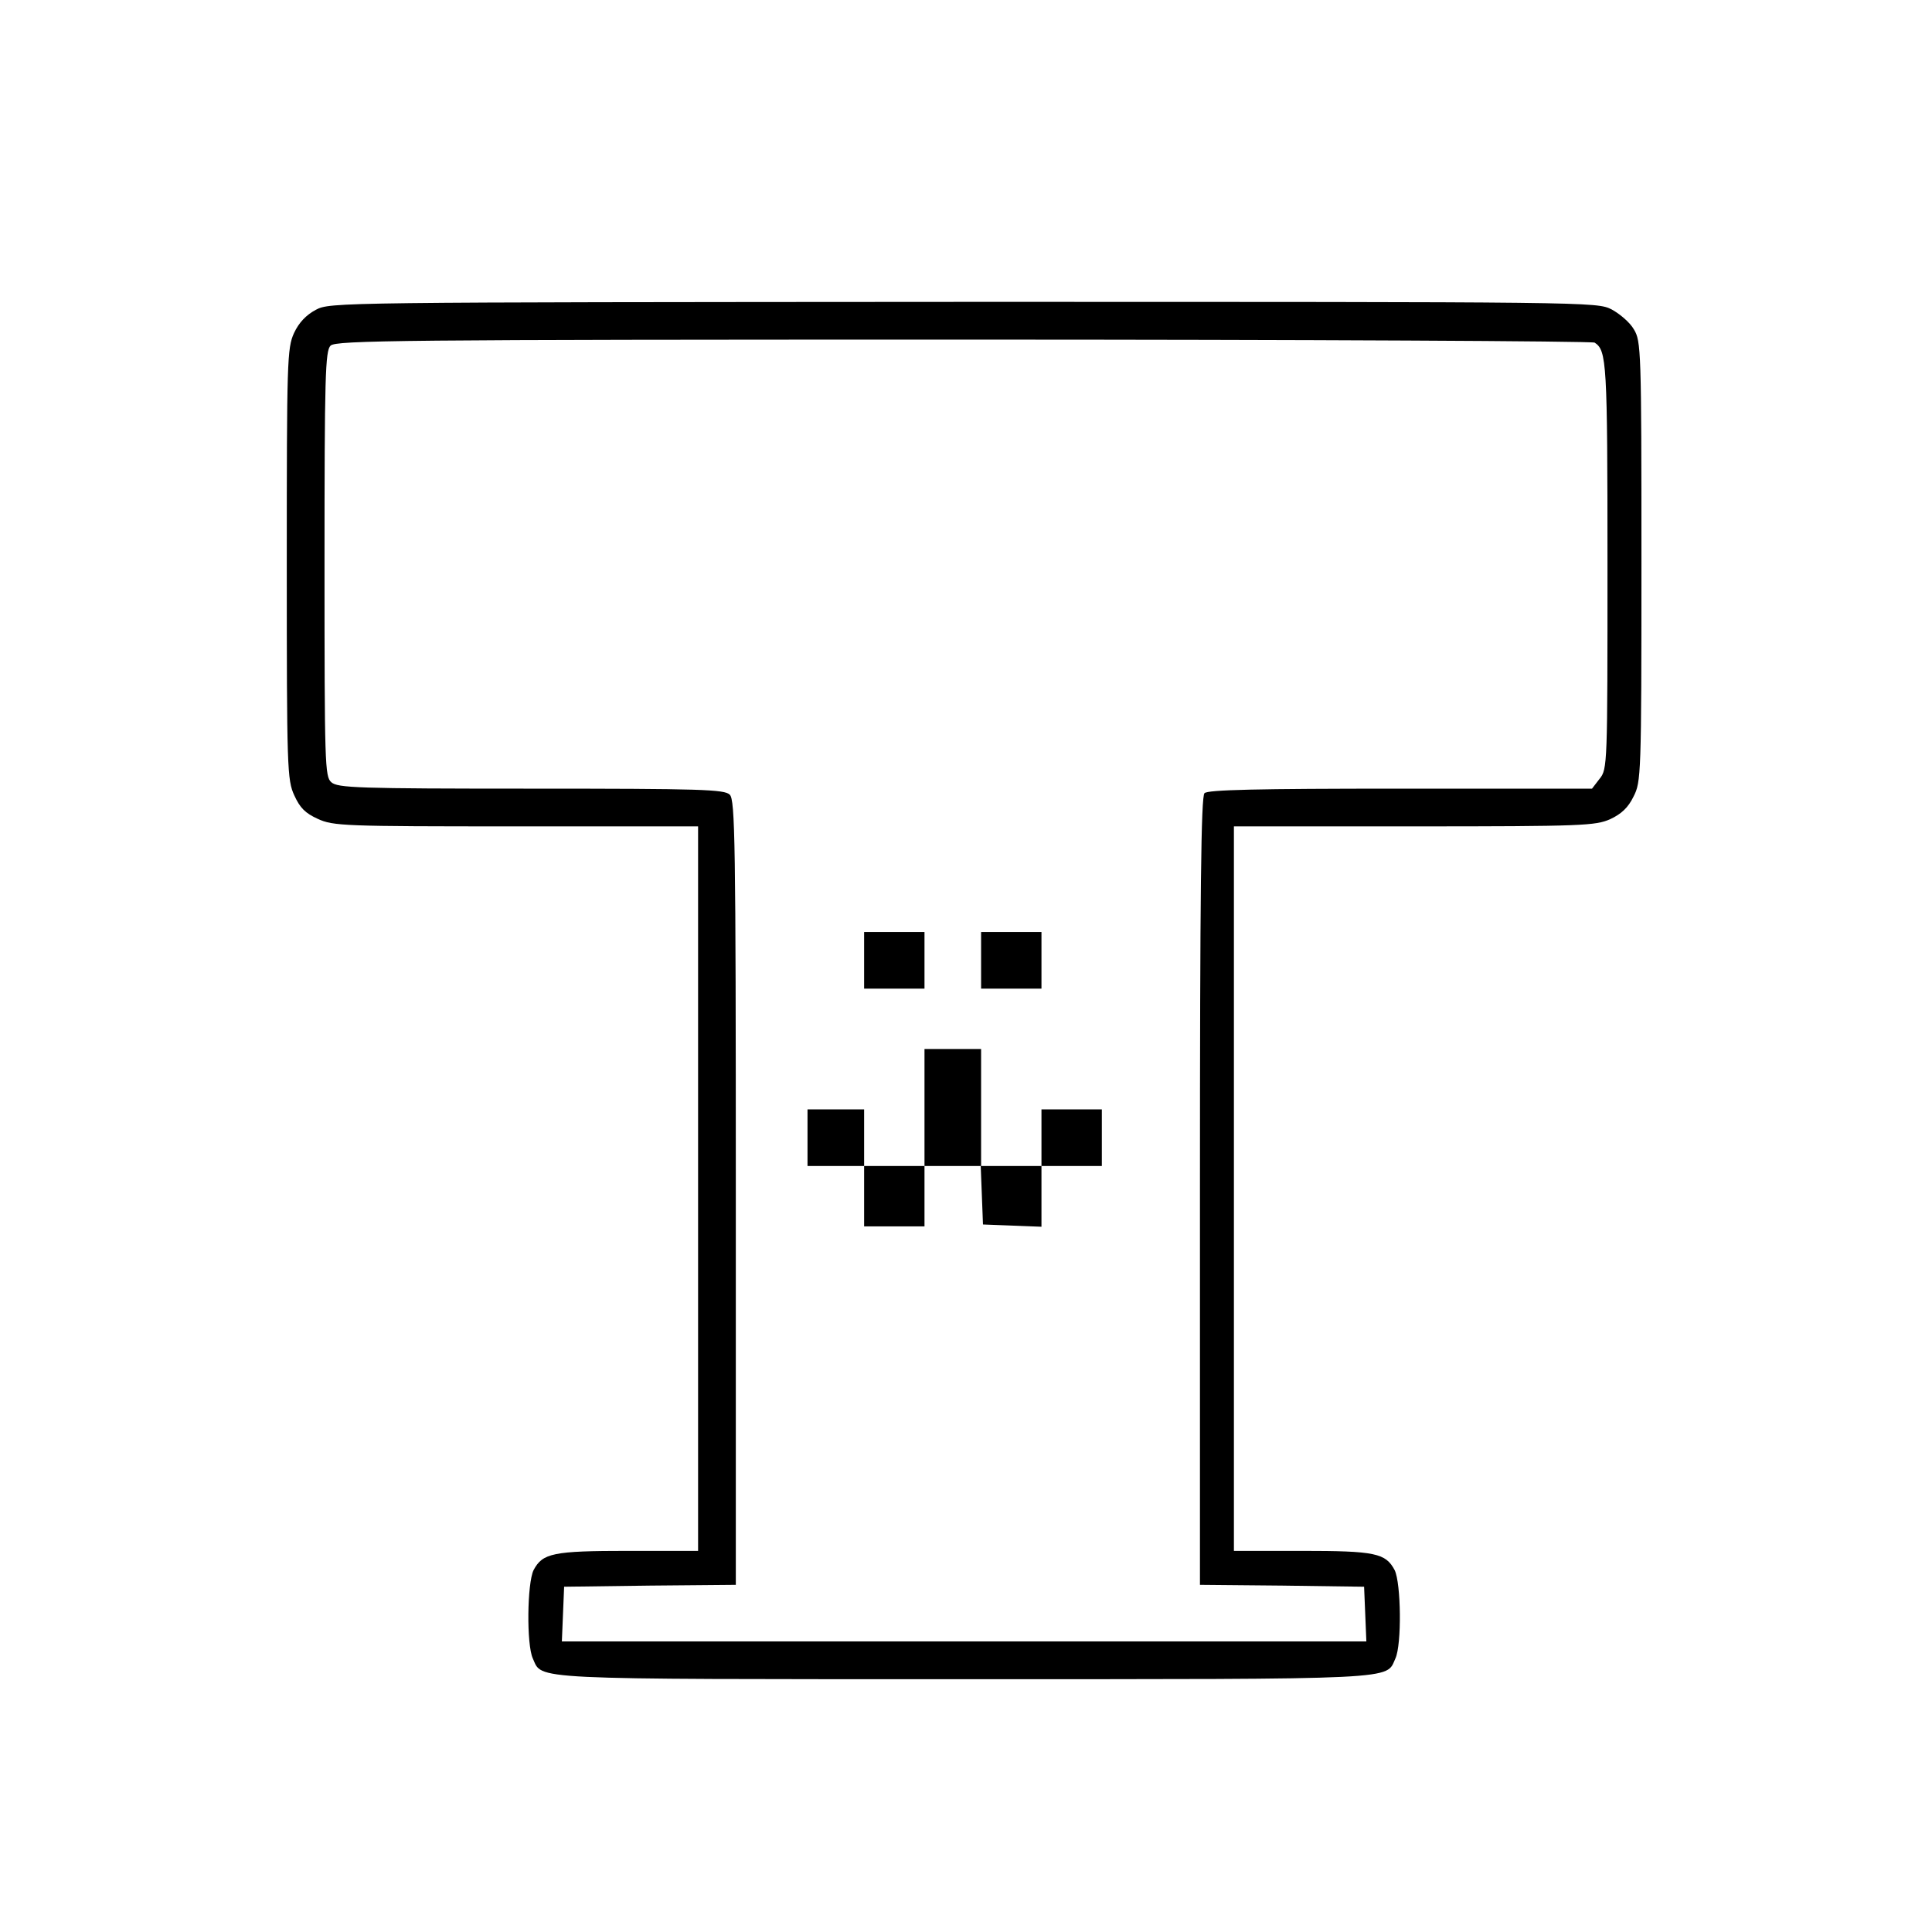 <?xml version="1.0" standalone="no"?>
<!DOCTYPE svg PUBLIC "-//W3C//DTD SVG 20010904//EN"
 "http://www.w3.org/TR/2001/REC-SVG-20010904/DTD/svg10.dtd">
<svg version="1.0" xmlns="http://www.w3.org/2000/svg"
 width="512pt" height="512pt" viewBox="0 0 512 512"
 preserveAspectRatio="xMidYMid meet">
<g transform="translate(0,512) scale(0.1,-0.1)"
fill="#000000" stroke="none">
<path d="M837 4299 c-26 -14 -45 -34 -58 -62 -18 -40 -19 -73 -19 -612 0 -543
1 -572 20 -613 15 -33 29 -47 62 -62 41 -19 69 -20 526 -20 l482 0 0 -960 0
-960 -185 0 c-200 0 -227 -6 -251 -51 -17 -35 -19 -197 -2 -234 26 -57 -26
-55 1143 -55 1169 0 1117 -2 1143 55 17 37 15 199 -2 234 -24 45 -51 51 -246
51 l-180 0 0 960 0 960 478 0 c447 0 480 2 519 19 30 14 48 31 62 60 20 39 21
54 21 623 0 561 -1 584 -20 615 -10 18 -37 41 -59 53 -40 20 -48 20 -1718 20
-1664 -1 -1678 -1 -1716 -21z m3389 -87 c32 -21 34 -51 34 -590 0 -530 0 -540
-21 -566 l-20 -26 -508 0 c-381 0 -510 -3 -519 -12 -9 -9 -12 -257 -12 -1055
l0 -1043 218 -2 217 -3 3 -72 3 -73 -1066 0 -1066 0 3 73 3 72 228 3 227 2 0
1039 c0 932 -2 1041 -16 1055 -14 14 -75 16 -526 16 -462 0 -513 2 -530 17
-17 15 -18 46 -18 579 0 498 2 564 16 578 14 14 180 16 1677 16 914 0 1667 -4
1673 -8z"/>
<path d="M2290 2575 l0 -75 80 0 80 0 0 75 0 75 -80 0 -80 0 0 -75z"/>
<path d="M2600 2575 l0 -75 80 0 80 0 0 75 0 75 -80 0 -80 0 0 -75z"/>
<path d="M2450 2185 l0 -155 -80 0 -80 0 0 75 0 75 -75 0 -75 0 0 -75 0 -75
75 0 75 0 0 -80 0 -80 80 0 80 0 0 80 0 80 75 0 74 0 3 -77 3 -78 78 -3 77 -3
0 81 0 80 80 0 80 0 0 75 0 75 -80 0 -80 0 0 -75 0 -75 -80 0 -80 0 0 155 0
155 -75 0 -75 0 0 -155z"/>
</g>
</svg>
